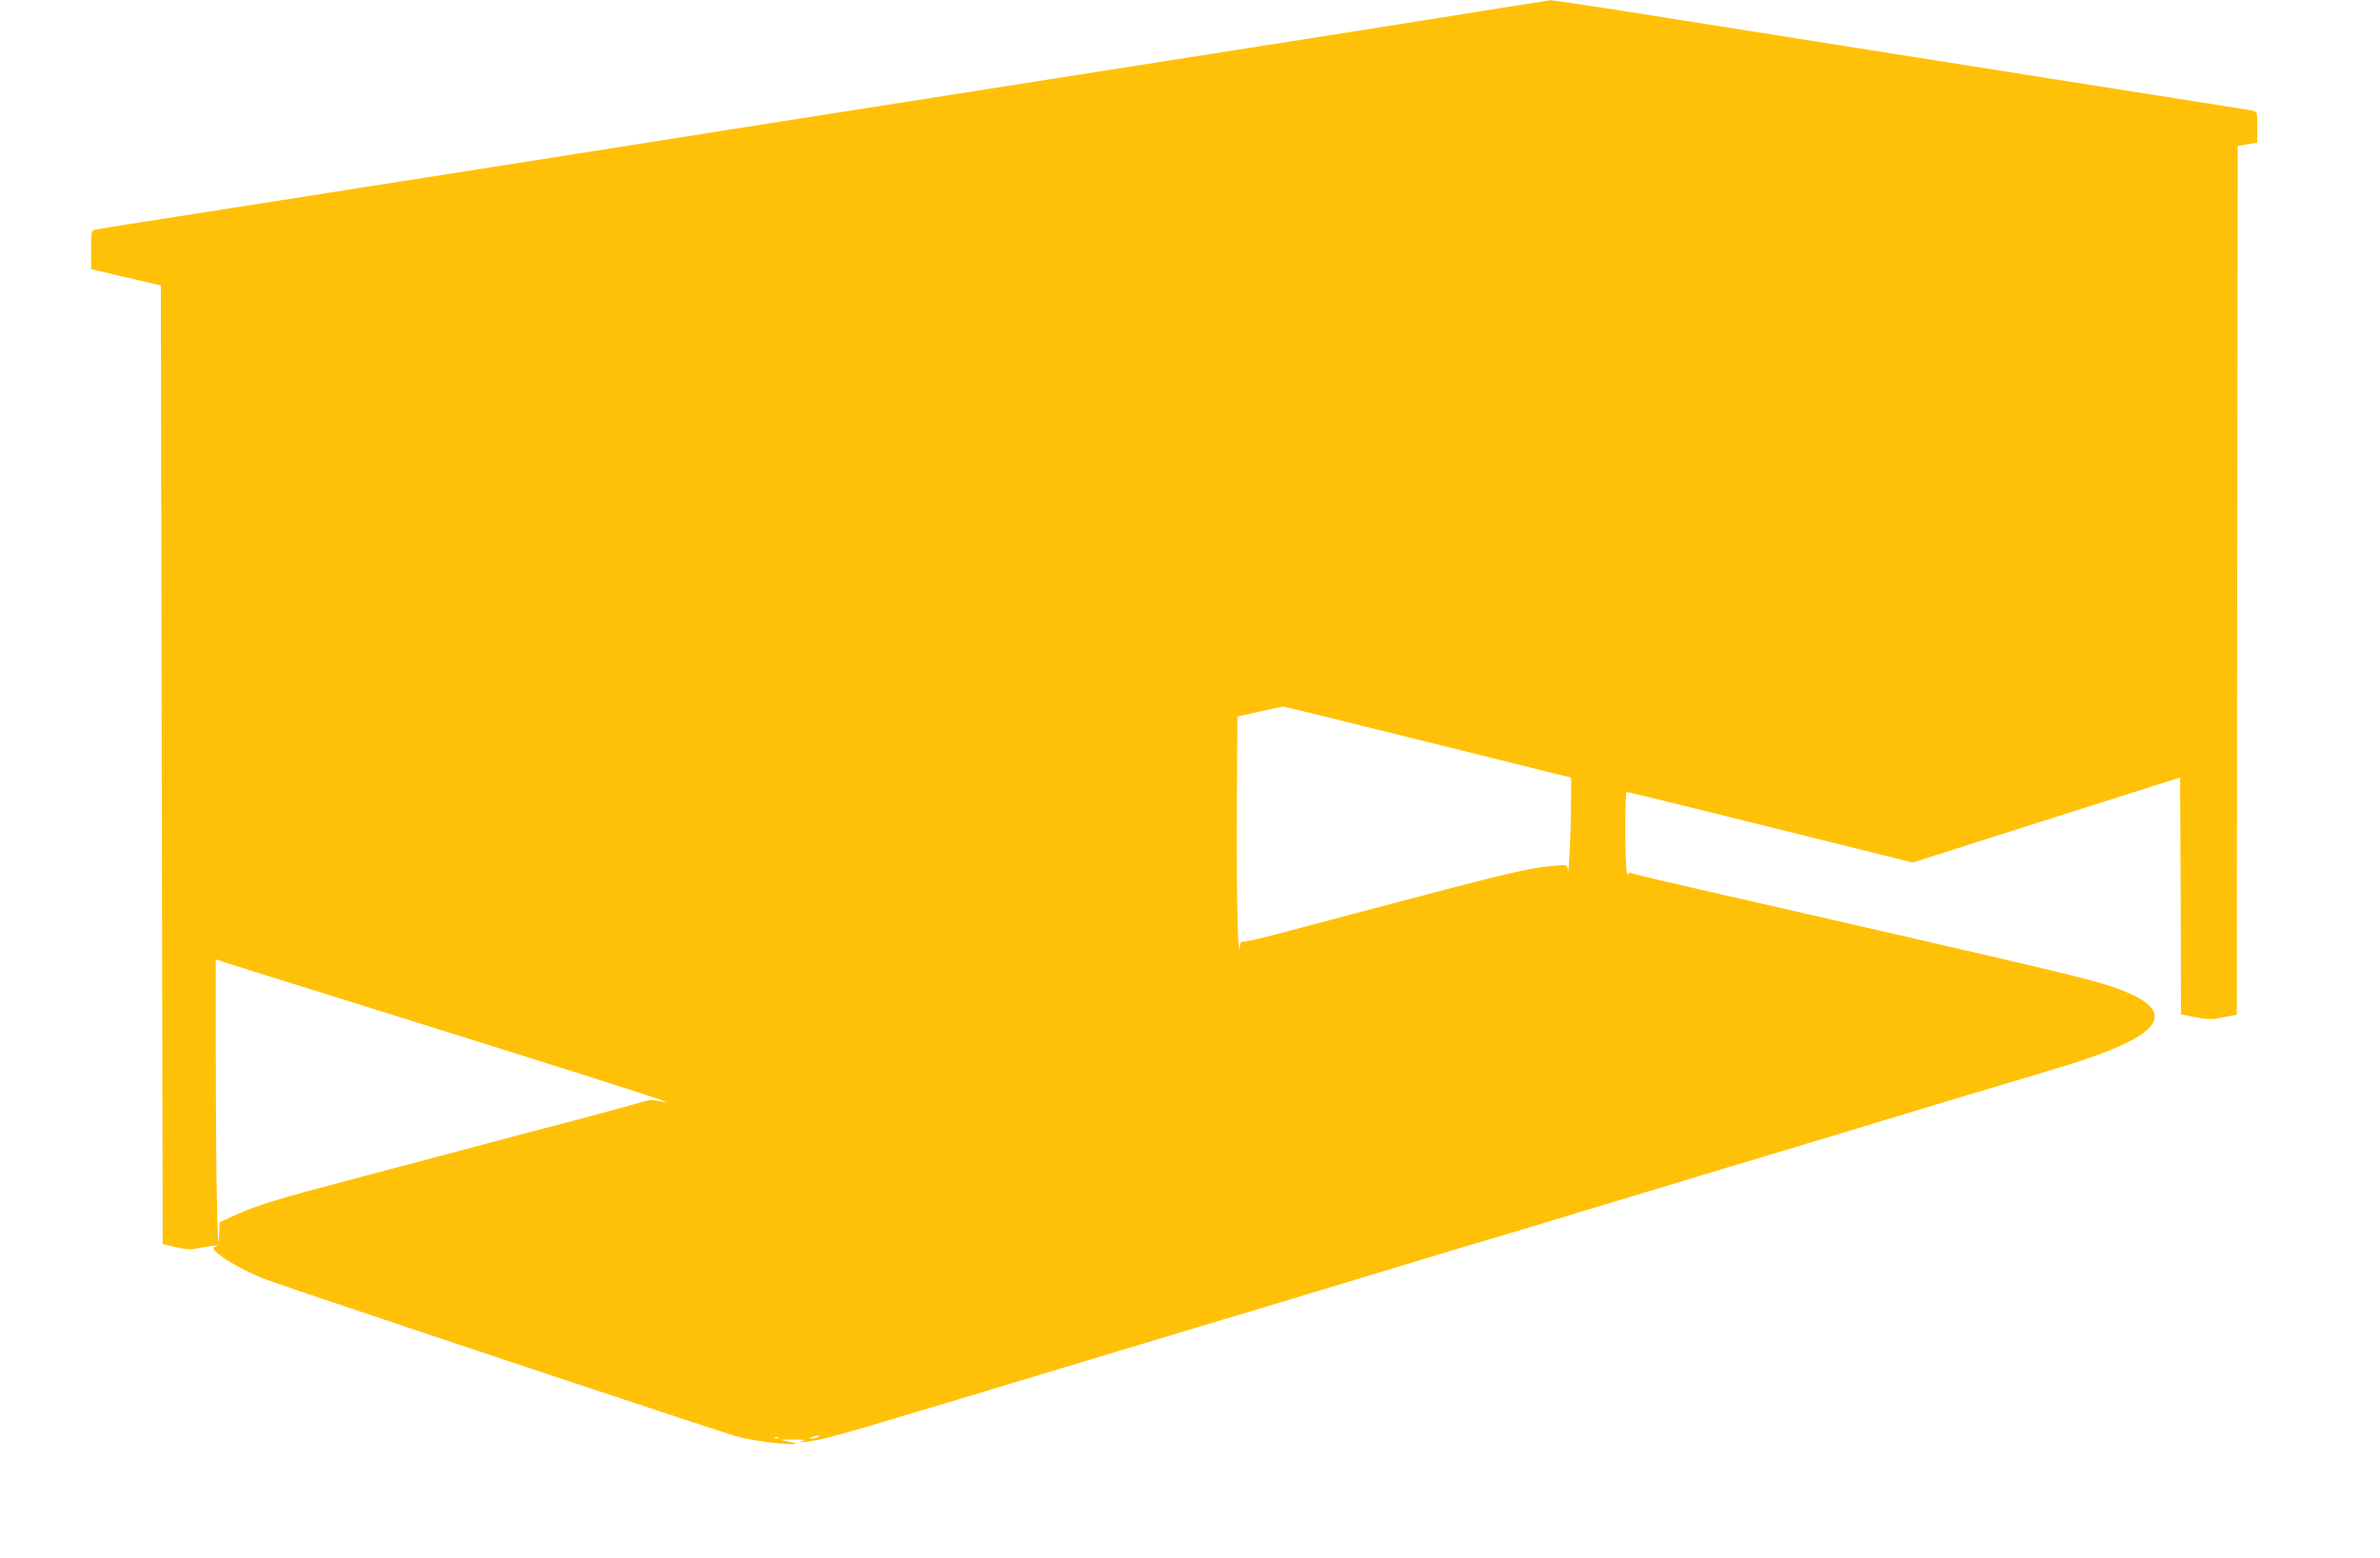<?xml version="1.0" standalone="no"?>
<!DOCTYPE svg PUBLIC "-//W3C//DTD SVG 20010904//EN"
 "http://www.w3.org/TR/2001/REC-SVG-20010904/DTD/svg10.dtd">
<svg version="1.0" xmlns="http://www.w3.org/2000/svg"
 width="1280pt" height="838pt" viewBox="0 0 1280 838"
 preserveAspectRatio="xMidYMid meet">
<g transform="translate(0,838) scale(0.1,-0.1)"
fill="#ffc107" stroke="none">
<path d="M8060 8335 c-146 -24 -553 -88 -905 -144 -845 -133 -1405 -221 -2485
-391 -492 -77 -1064 -167 -1270 -200 -492 -78 -1085 -171 -2065 -325 -440 -69
-810 -127 -822 -130 -22 -5 -23 -10 -23 -109 l0 -104 137 -32 c76 -18 161 -37
188 -44 l50 -12 5 -2579 5 -2578 70 -16 c60 -14 79 -15 130 -4 59 12 124 17
82 6 -46 -12 122 -119 278 -178 140 -52 2457 -825 2533 -844 81 -21 231 -41
292 -40 33 1 31 2 -15 13 l-50 11 75 1 c47 0 66 -2 50 -7 -47 -13 8 -10 83 6
65 13 203 52 477 135 52 16 140 42 195 58 55 17 386 116 735 222 349 105 678
204 730 220 52 15 238 71 413 124 174 53 460 139 635 192 174 53 360 109 412
124 52 15 238 71 413 124 174 53 460 139 635 192 174 53 360 109 412 124 52
16 291 88 530 160 424 129 738 223 930 280 305 91 391 121 505 174 243 115
216 217 -85 314 -125 41 -356 96 -1870 442 -613 140 -689 158 -700 165 -5 3
-10 0 -11 -7 0 -7 -4 -4 -9 7 -11 26 -13 435 -1 435 4 0 352 -85 773 -190
l765 -190 379 121 c208 66 469 149 579 184 110 35 263 83 340 108 l140 44 3
-637 2 -637 76 -15 c48 -10 89 -13 112 -8 21 4 54 11 74 14 l38 7 2 2337 3
2337 53 9 52 9 0 83 c0 79 -1 84 -22 88 -13 3 -84 15 -158 26 -119 18 -1418
224 -3065 485 -297 47 -546 84 -555 84 -8 -1 -134 -21 -280 -44z m-494 -3919
c363 -90 710 -176 772 -192 l112 -27 -1 -166 c-1 -153 -14 -391 -17 -329 -2
26 -3 26 -64 21 -145 -11 -224 -30 -1048 -248 -179 -48 -392 -104 -475 -126
-82 -22 -155 -37 -162 -35 -7 3 -13 -7 -15 -27 -10 -93 -19 318 -16 748 l3
490 120 27 c66 14 123 27 126 27 4 1 303 -73 665 -163z m-5741 -1406 c1206
-377 1746 -548 1755 -557 3 -3 -13 -1 -35 3 -51 9 -46 10 -145 -19 -47 -14
-191 -53 -320 -87 -234 -61 -404 -106 -680 -180 -80 -21 -309 -82 -510 -135
-408 -108 -508 -139 -627 -193 l-82 -37 -2 -60 c-7 -196 -17 247 -18 817 l-1
657 43 -14 c23 -8 303 -96 622 -195z m2575 -2360 c-8 -5 -24 -9 -35 -9 -16 1
-16 2 5 9 35 11 48 11 30 0z m-213 -6 c-3 -3 -12 -4 -19 -1 -8 3 -5 6 6 6 11
1 17 -2 13 -5z"/>
</g>
</svg>
